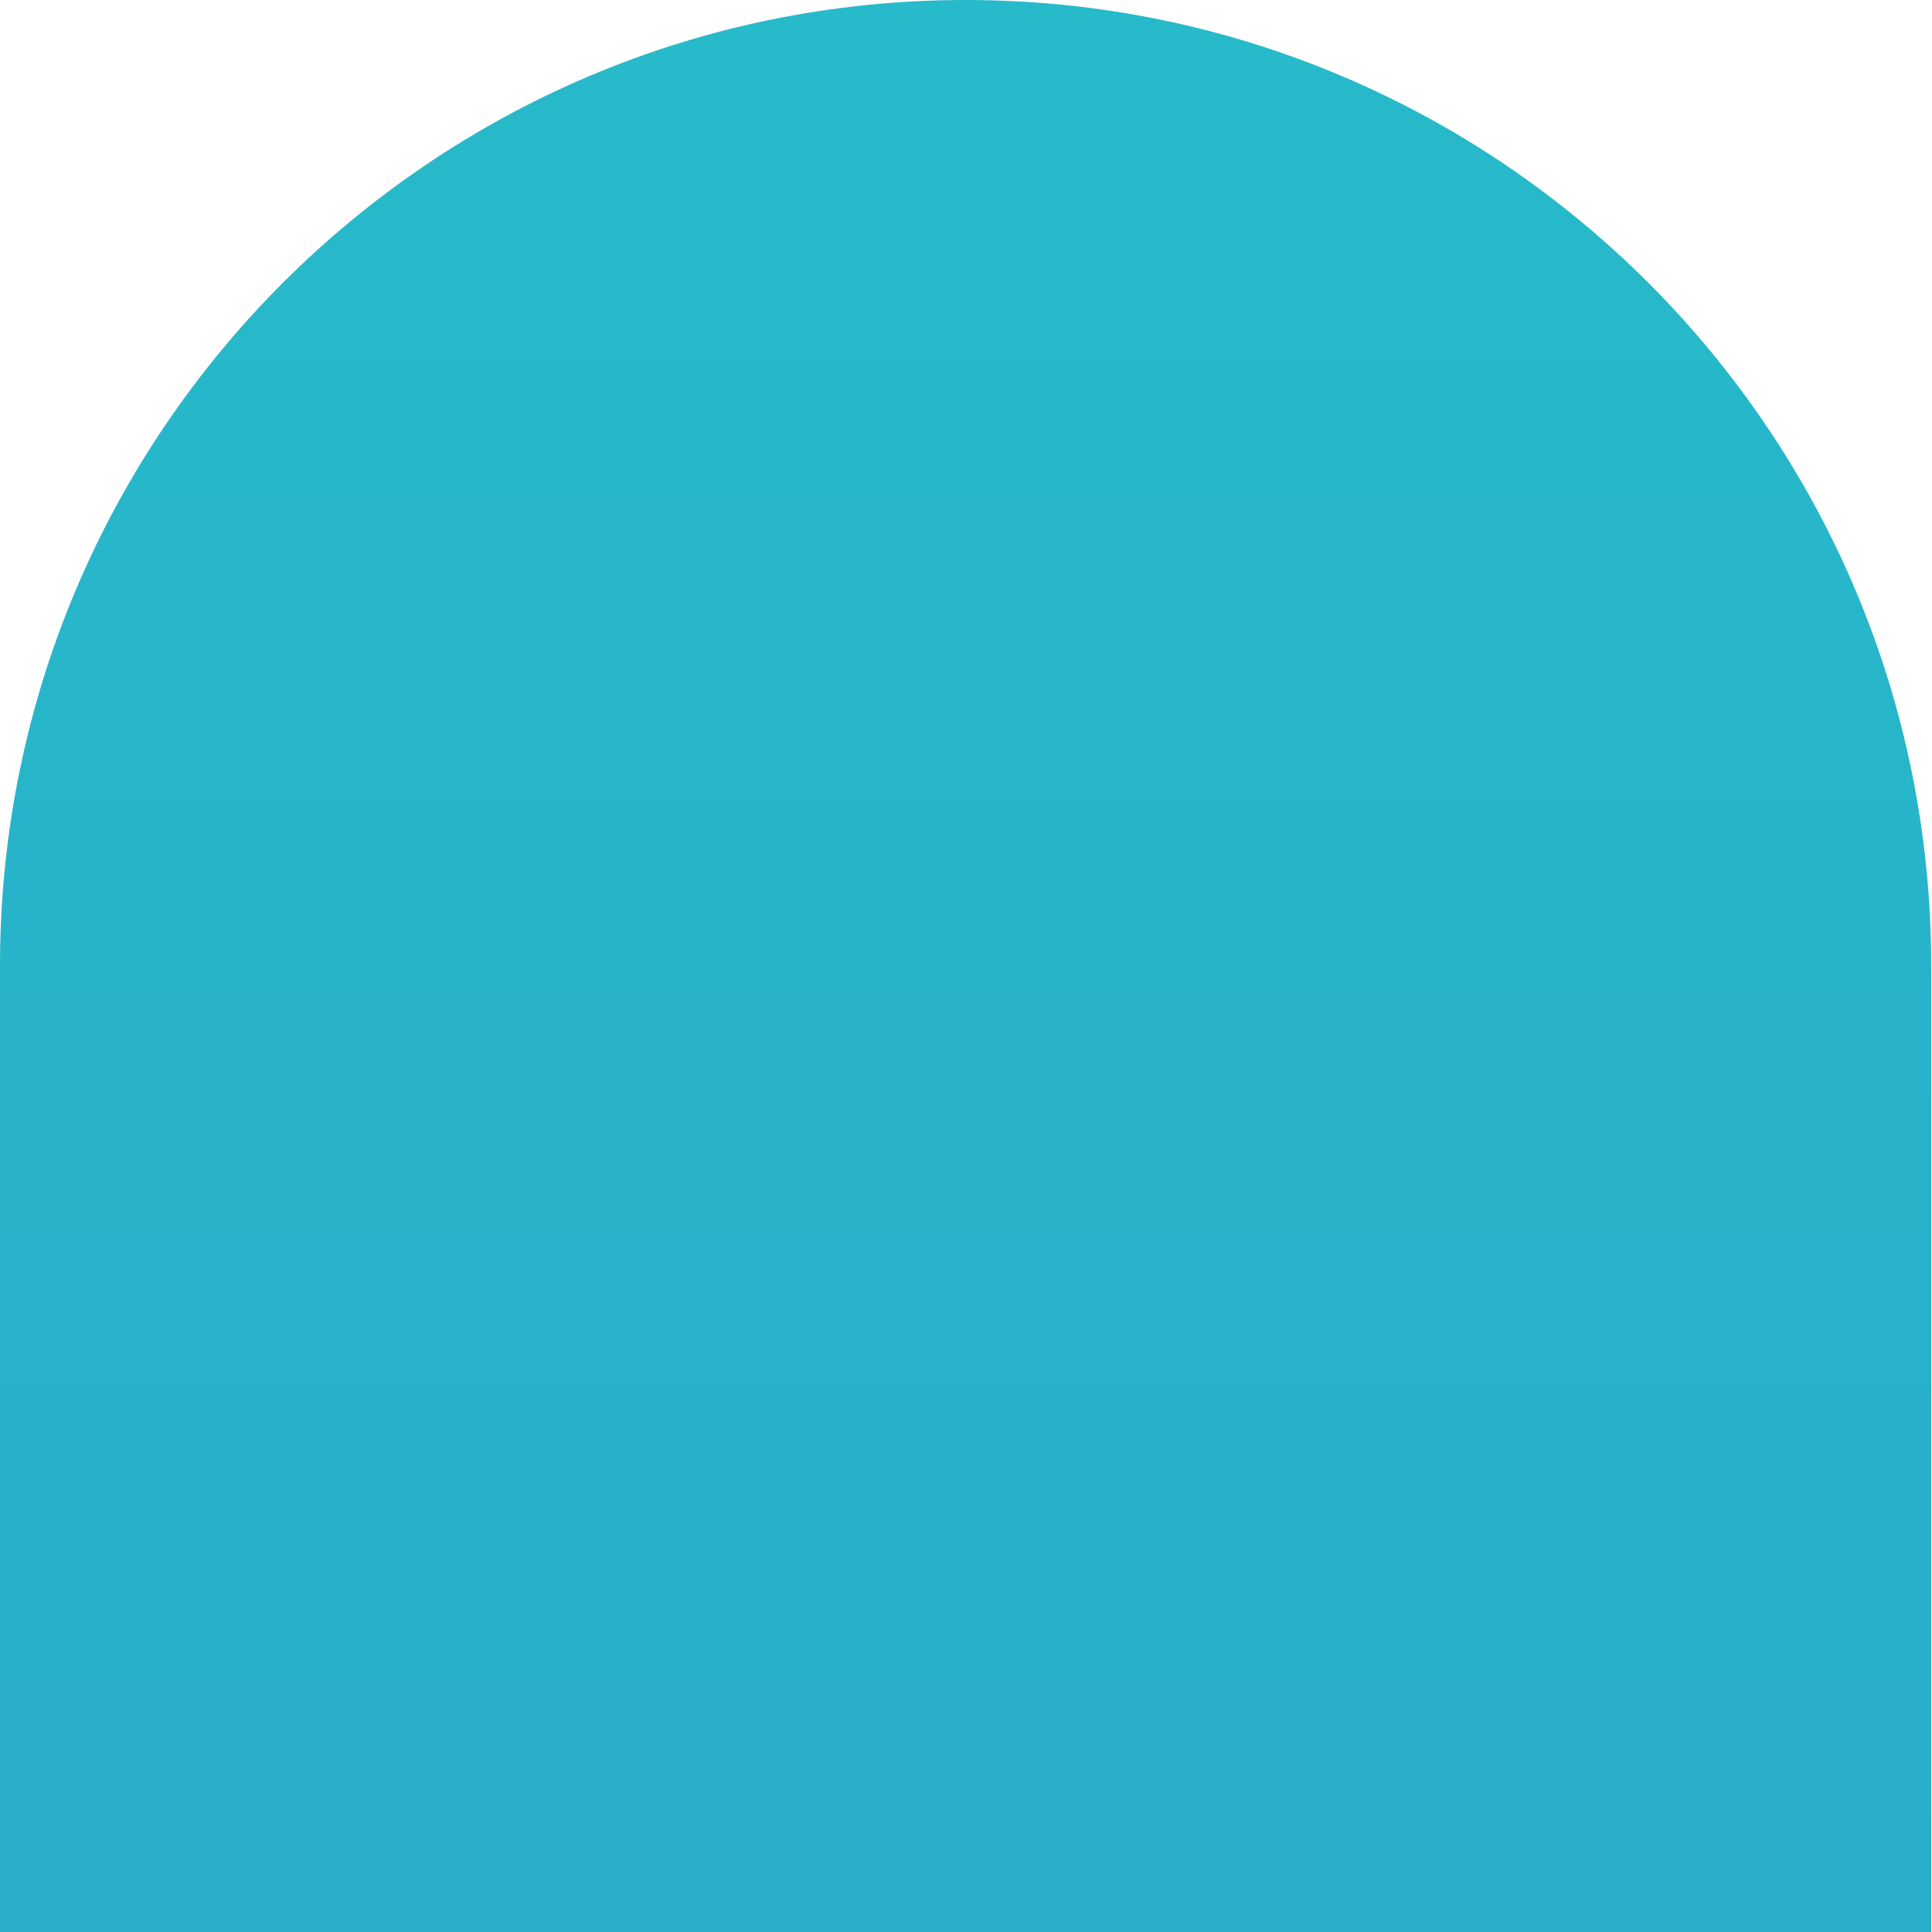 <svg xmlns="http://www.w3.org/2000/svg" width="48" height="48" viewBox="0 0 48 48" fill="none"><path d="M0 23.99C0 10.741 10.741 0 23.99 0C37.24 0 47.98 10.741 47.98 23.99V293.133H0V23.99Z" fill="url(#paint0_linear_2017_11716)"></path><defs><linearGradient id="paint0_linear_2017_11716" x1="23.99" y1="0" x2="23.99" y2="293.133" gradientUnits="userSpaceOnUse"><stop stop-color="#27BACA"></stop><stop offset="1" stop-color="#2D69CD"></stop></linearGradient></defs></svg>